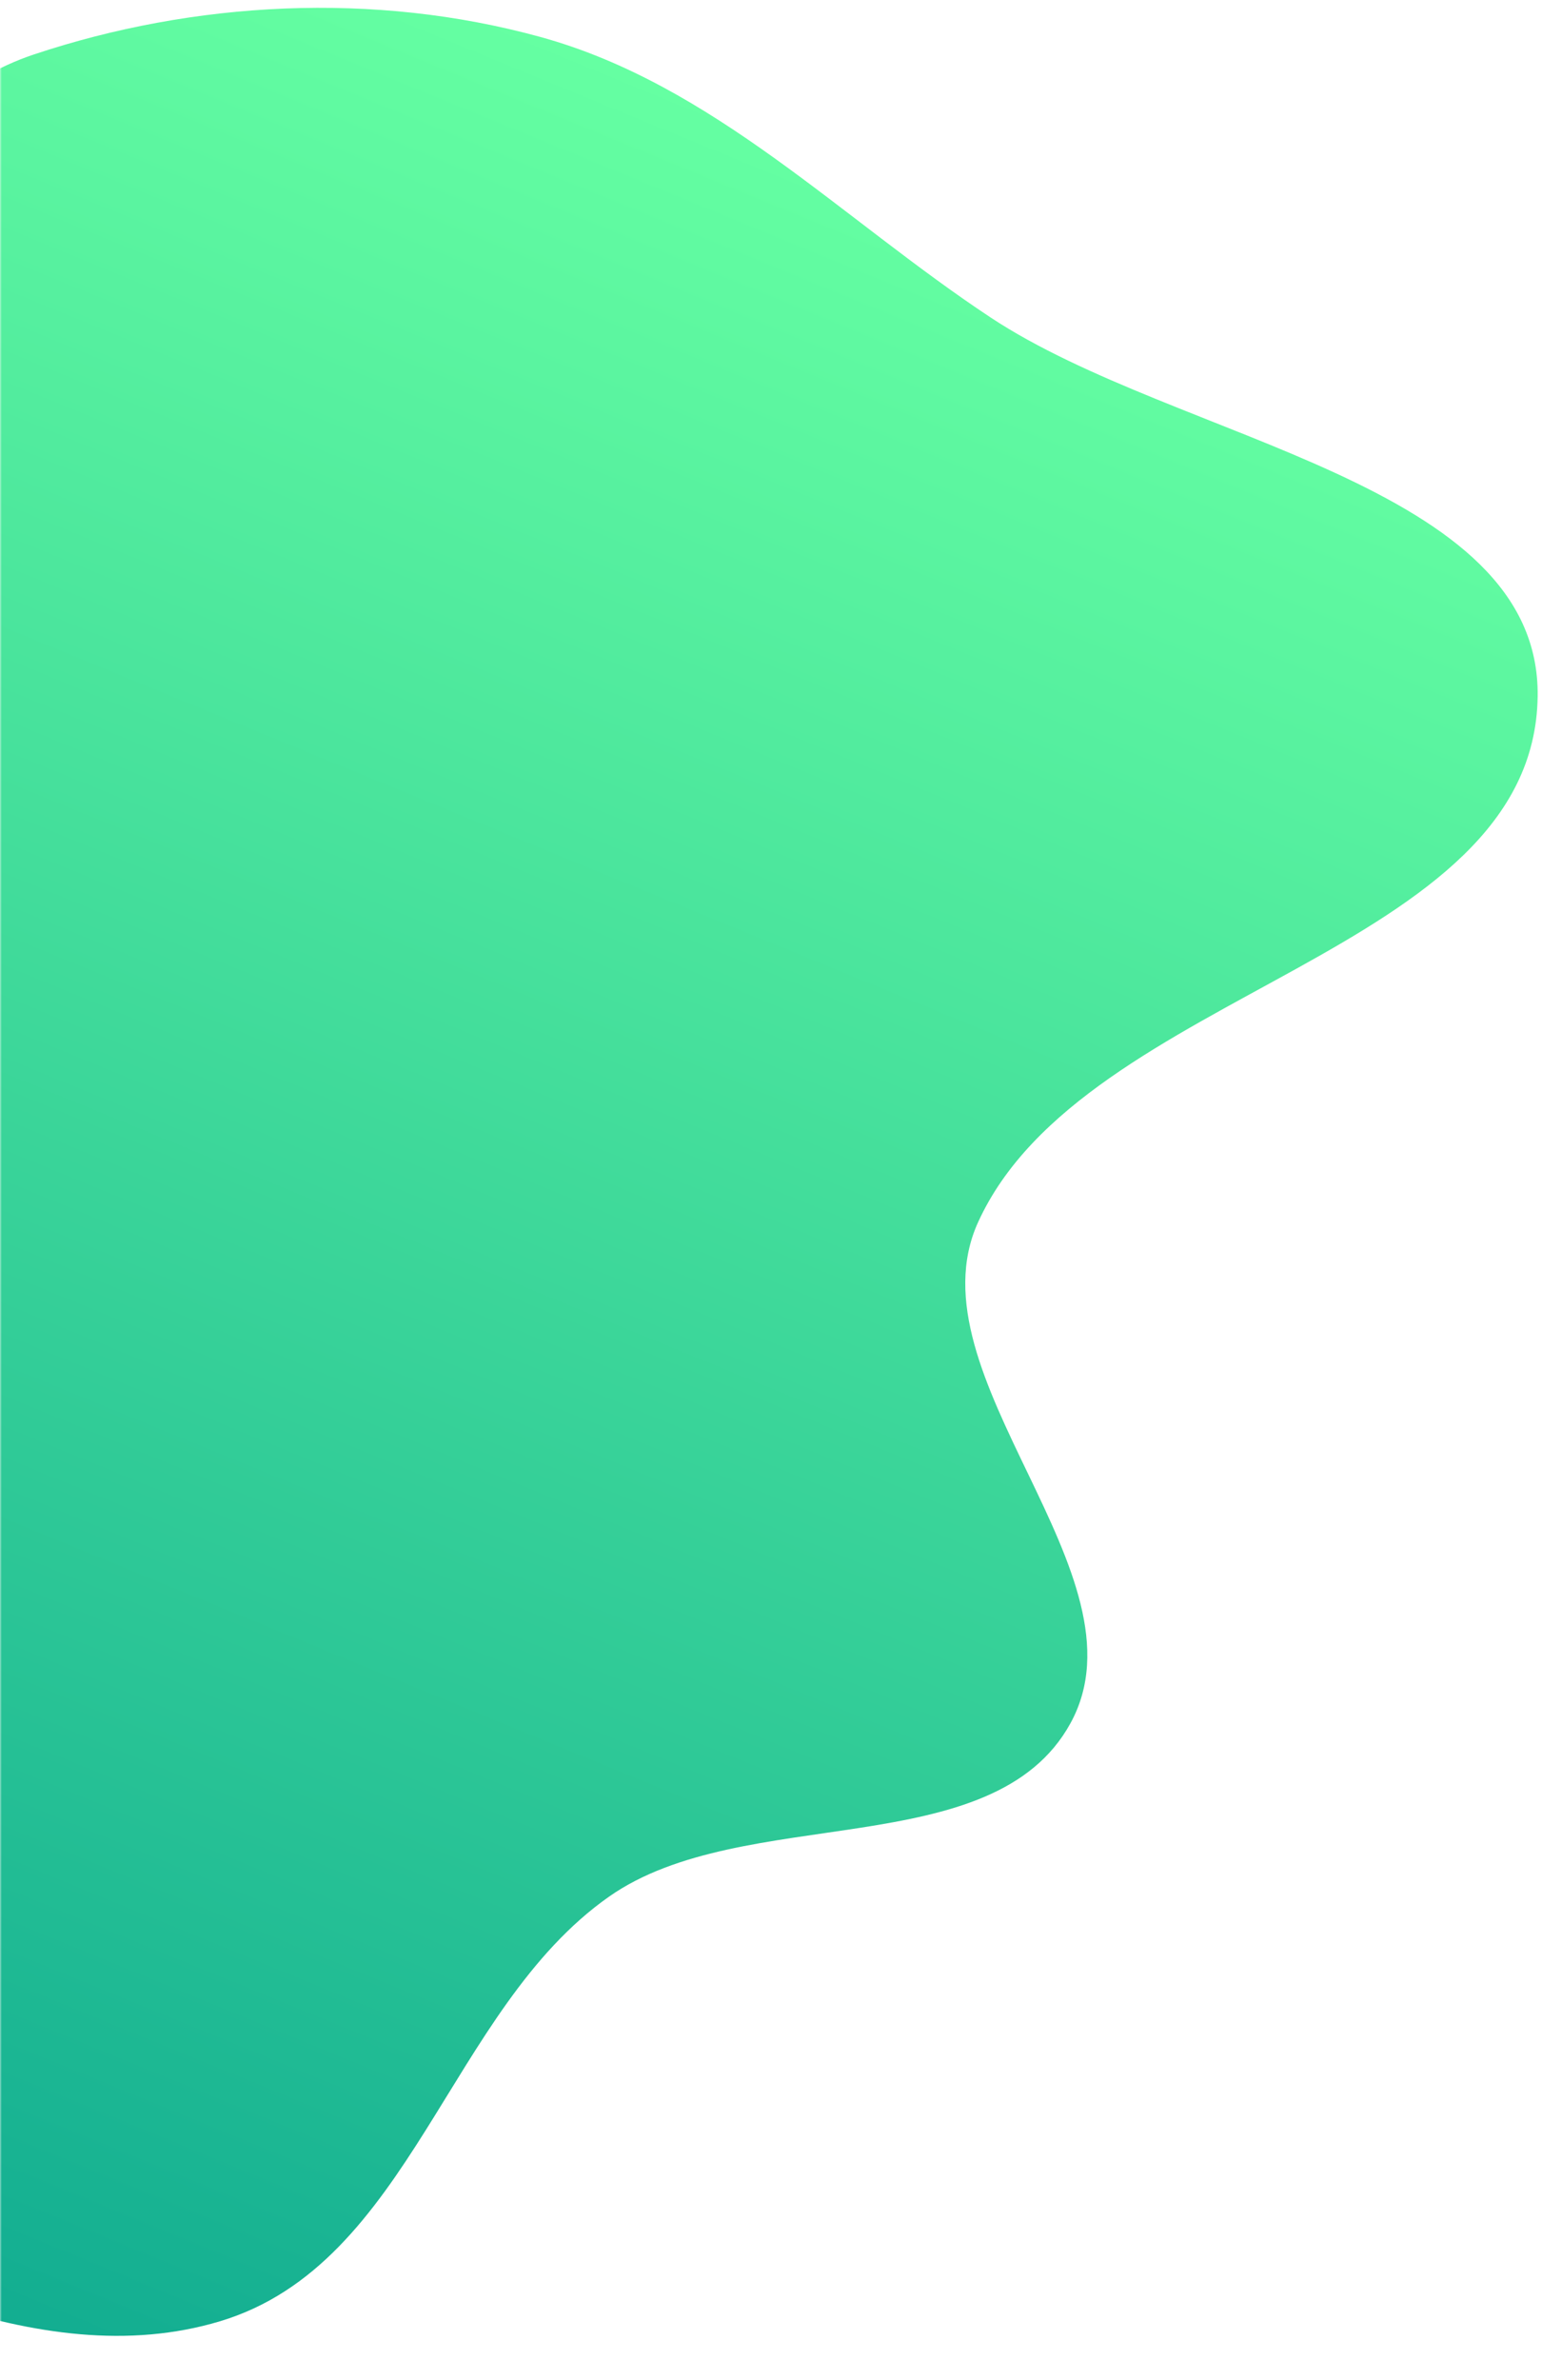 <svg width="426" height="657" viewBox="0 0 426 657" fill="none" xmlns="http://www.w3.org/2000/svg">
<mask id="mask0_2027_83" style="mask-type:alpha" maskUnits="userSpaceOnUse" x="0" y="0" width="426" height="657">
<rect width="426" height="657" fill="#D9D9D9"/>
</mask>
<g mask="url(#mask0_2027_83)">
<path fill-rule="evenodd" clip-rule="evenodd" d="M149.248 10.192C196.993 23.31 232.42 60.391 273.673 87.651C325.466 121.877 425.62 133.123 424.8 192.278C423.81 263.707 299.595 272.889 270.21 337.427C250.857 379.934 318.199 434.725 295.751 475.714C274.304 514.874 205.328 497.565 168.23 523.635C123.884 554.799 113.608 625.002 60.747 640.858C10.3 655.991 -45.23 625.13 -94.1 602.326C-141.726 580.103 -186.177 550.433 -219.023 510.313C-250.969 471.295 -266.038 423.466 -279.376 376.026C-292.397 329.713 -303.483 282.341 -296.242 235.659C-289.005 188.998 -277.038 136.529 -237.953 108.95C-197.729 80.567 -136.035 107.404 -89.363 89.681C-49.686 74.614 -30.992 28.478 9.371 15.032C53.519 0.325 103.26 -2.444 149.248 10.192Z" fill="url(#paint0_linear_2027_83)"/>
</g>
<defs>
<linearGradient id="paint0_linear_2027_83" x1="145.409" y1="7.455" x2="-99.3" y2="602.9" gradientUnits="userSpaceOnUse">
<stop stop-color="#65FFA2"/>
<stop offset="1" stop-color="#12AD91"/>
</linearGradient>
</defs>
</svg>
